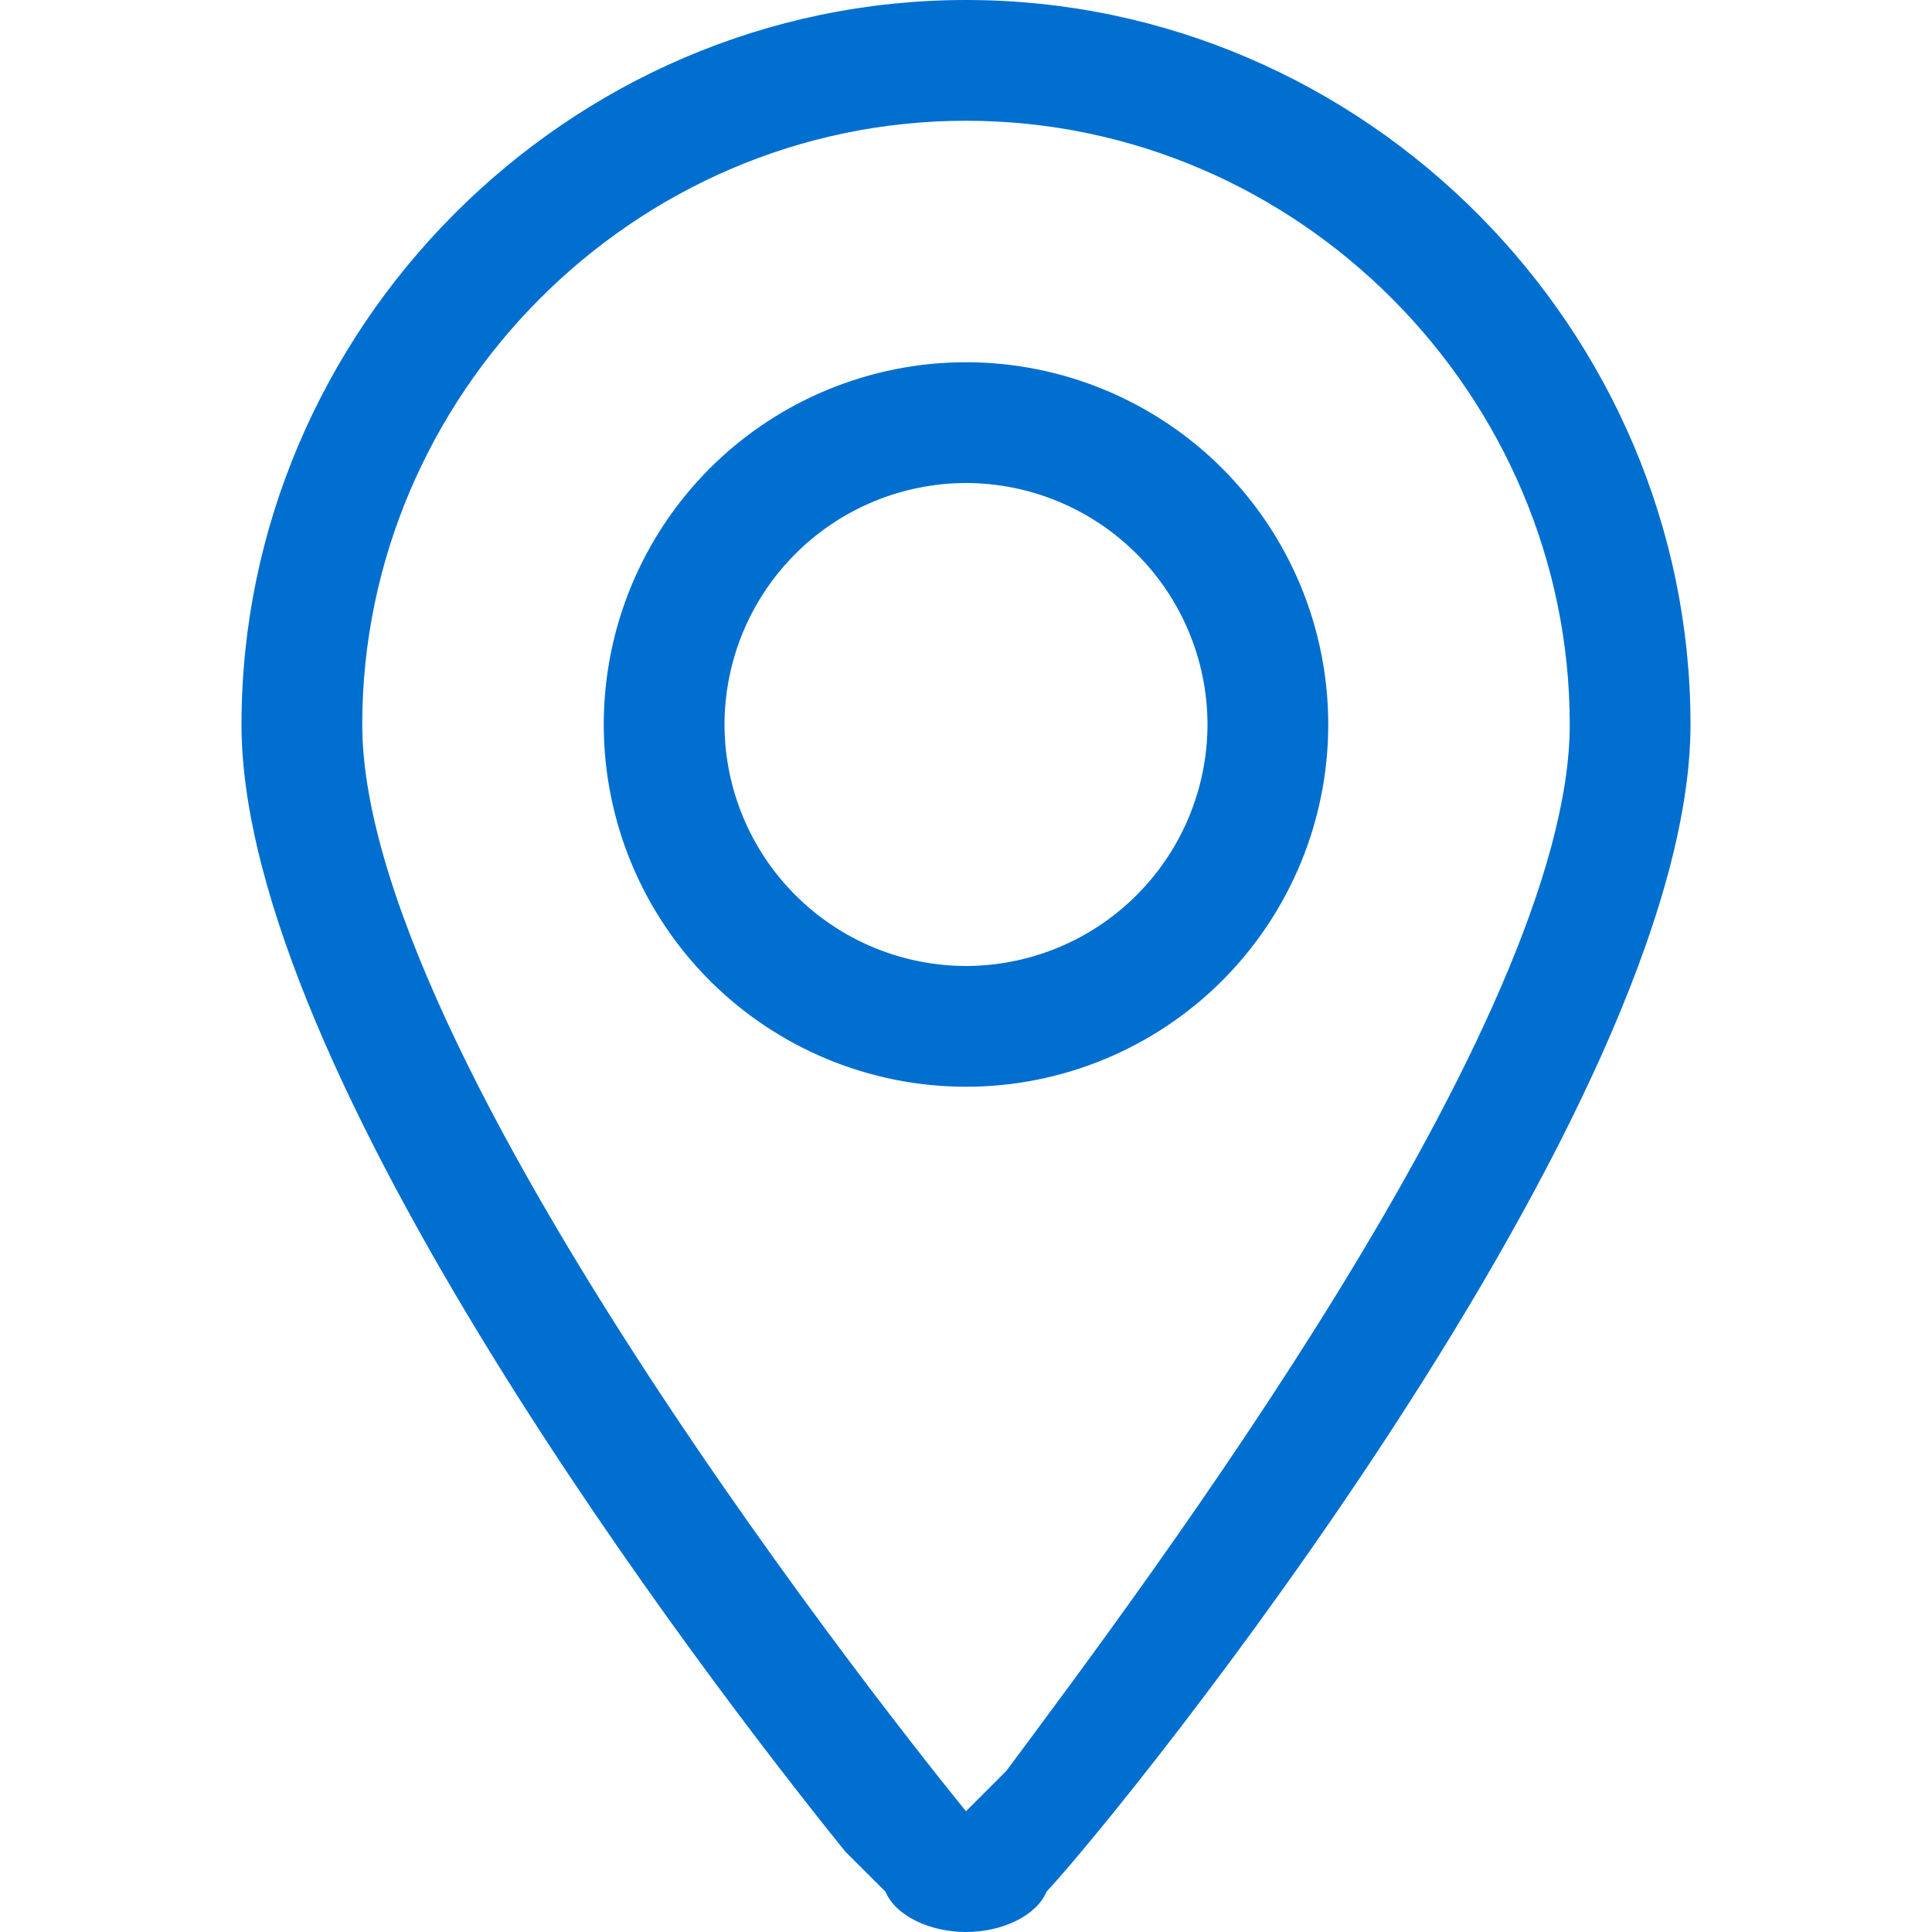 <svg width="32" height="32" viewBox="0 0 32 32" fill="none" xmlns="http://www.w3.org/2000/svg">
<g id="location.outline">
<path id="Vector" d="M16 0C22.617 0 28 5.465 28 12C28 18.343 18.617 29.963 17.333 31.333C17.167 31.731 16.6 32 16 32C15.4 32 14.833 31.731 14.667 31.333L14 30.667C11.673 27.788 4 17.753 4 12C4 5.465 9.383 0 16 0ZM16 2C10.477 2 6 6.56 6 12C6 17.805 16 30 16 30L16.667 29.333C18.944 26.267 26 16.905 26 12C26 6.56 21.523 2 16 2ZM16 6C17.591 6 19.117 6.632 20.243 7.757C21.368 8.883 22 10.409 22 12C22 13.591 21.368 15.117 20.243 16.243C19.117 17.368 17.591 18 16 18C14.409 18 12.883 17.368 11.757 16.243C10.632 15.117 10 13.591 10 12C10 10.409 10.632 8.883 11.757 7.757C12.883 6.632 14.409 6 16 6ZM16 8C14.94 8.002 13.923 8.424 13.174 9.174C12.424 9.923 12.002 10.94 12 12C12.002 13.06 12.424 14.077 13.174 14.826C13.923 15.576 14.94 15.998 16 16C17.06 15.998 18.077 15.576 18.826 14.826C19.576 14.077 19.998 13.06 20 12C19.998 10.94 19.576 9.923 18.826 9.174C18.077 8.424 17.06 8.002 16 8Z" fill="#006FCF"/>
</g>
</svg>
